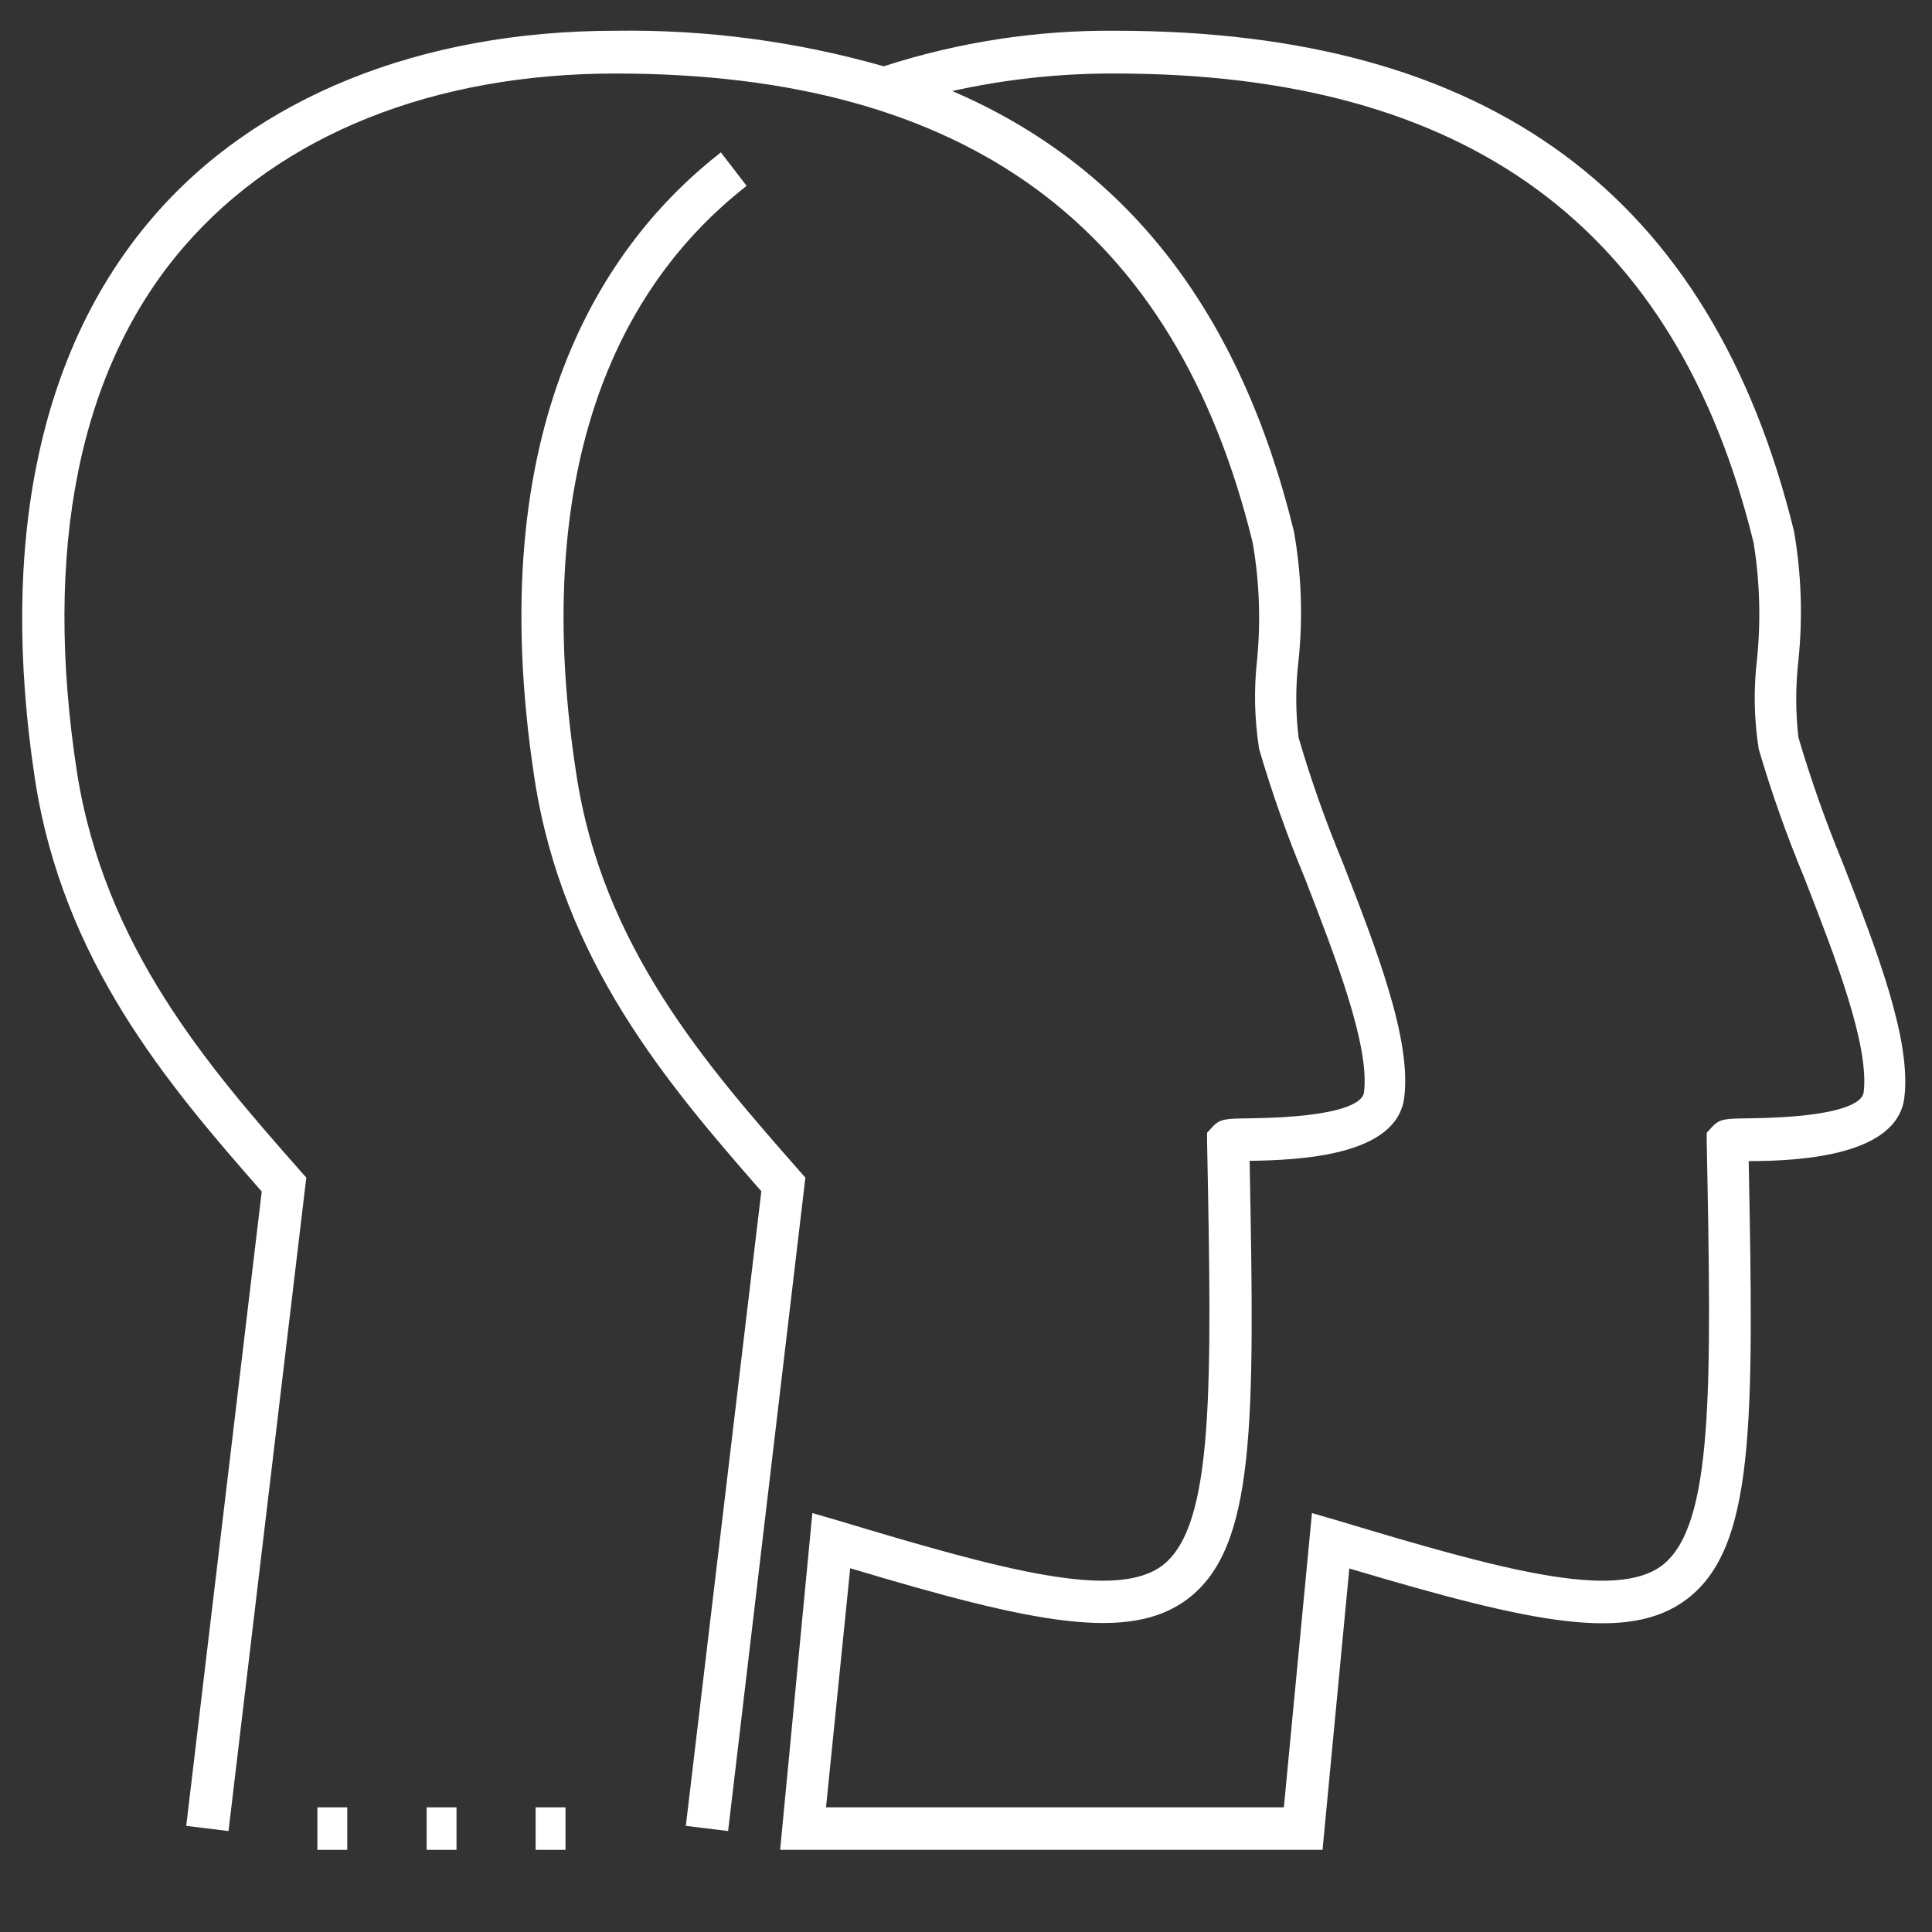 <svg width="59" height="59" viewBox="0 0 59 59" fill="none" xmlns="http://www.w3.org/2000/svg">
<rect x="0" y="0" width="59" height="59" fill="#333333" stroke="none"/>
<g clip-path="url(#clip0_82_2376)">
<path d="M22.235 55.917L20.944 55.759L23.25 36.379C20.378 33.098 17.183 29.352 16.325 23.789C14.657 12.946 18.497 7.399 22.014 4.653L22.801 5.676C18.151 9.311 16.349 15.496 17.592 23.585C18.379 28.912 21.597 32.547 24.406 35.749L24.595 35.962L22.235 55.917Z" fill="white"/>
<path d="M40.388 56.491H23.824L24.808 46.207L25.595 46.435C30.654 47.962 34.077 48.882 35.501 47.804C37.075 46.592 37.012 42.43 36.862 34.86V34.593L37.051 34.388C37.272 34.16 37.476 34.16 38.153 34.152C41.111 34.113 41.615 33.633 41.654 33.365C41.835 31.925 40.773 29.211 39.845 26.811C39.309 25.526 38.844 24.212 38.452 22.877C38.31 21.976 38.288 21.06 38.389 20.154C38.505 18.96 38.46 17.756 38.255 16.574C35.895 6.919 29.529 2.245 18.804 2.245C13.225 2.245 8.575 4.118 5.632 7.517C2.406 11.231 1.304 16.786 2.351 23.585C3.193 28.912 6.34 32.547 9.165 35.749L9.354 35.962L6.978 55.917L5.687 55.759L7.993 36.387C5.113 33.106 1.926 29.36 1.068 23.797C-0.033 16.574 1.202 10.68 4.641 6.667C7.788 2.977 12.84 0.939 18.804 0.939C21.57 0.899 24.327 1.265 26.987 2.025C29.274 1.284 31.666 0.917 34.069 0.939C45.486 0.939 52.261 5.943 54.787 16.227C55.011 17.527 55.056 18.85 54.921 20.162C54.831 20.946 54.831 21.738 54.921 22.522C55.303 23.814 55.752 25.085 56.266 26.331C57.305 28.998 58.375 31.752 58.155 33.523C57.934 35.293 54.984 35.458 53.402 35.458C53.56 43.539 53.583 47.261 51.514 48.835C49.736 50.181 46.832 49.575 41.206 47.899L40.388 56.491ZM25.225 55.193H39.207L40.065 46.207L40.852 46.435C45.911 47.962 49.334 48.882 50.758 47.804C52.332 46.592 52.269 42.43 52.12 34.86V34.593L52.309 34.388C52.529 34.16 52.733 34.16 53.41 34.152C56.369 34.113 56.872 33.633 56.912 33.365C57.093 31.925 56.038 29.211 55.102 26.811C54.566 25.526 54.101 24.212 53.709 22.877C53.566 21.976 53.548 21.06 53.654 20.154C53.777 18.961 53.742 17.758 53.552 16.574C51.191 6.919 44.786 2.245 34.061 2.245C32.386 2.237 30.716 2.417 29.08 2.78C34.431 5.078 37.877 9.531 39.514 16.227C39.744 17.526 39.792 18.85 39.656 20.162C39.562 20.946 39.562 21.738 39.656 22.522C40.034 23.816 40.484 25.087 41.001 26.331C42.04 28.998 43.11 31.752 42.882 33.523C42.654 35.293 39.734 35.427 38.161 35.45C38.318 43.532 38.342 47.253 36.272 48.827C34.494 50.173 31.551 49.567 25.964 47.891L25.225 55.193Z" fill="white"/>
<path d="M13.941 55.193H13.029V56.491H13.941V55.193Z" fill="white"/>
<path d="M10.605 55.193H9.692V56.491H10.605V55.193Z" fill="white"/>
<path d="M17.27 55.193H16.357V56.491H17.27V55.193Z" fill="white"/>
</g>
<defs>
<clipPath id="clip0_82_2376">
<rect width="58.92" height="57.992" fill="white" transform="translate(0.045 0.05)"/>
</clipPath>
</defs>
</svg>
